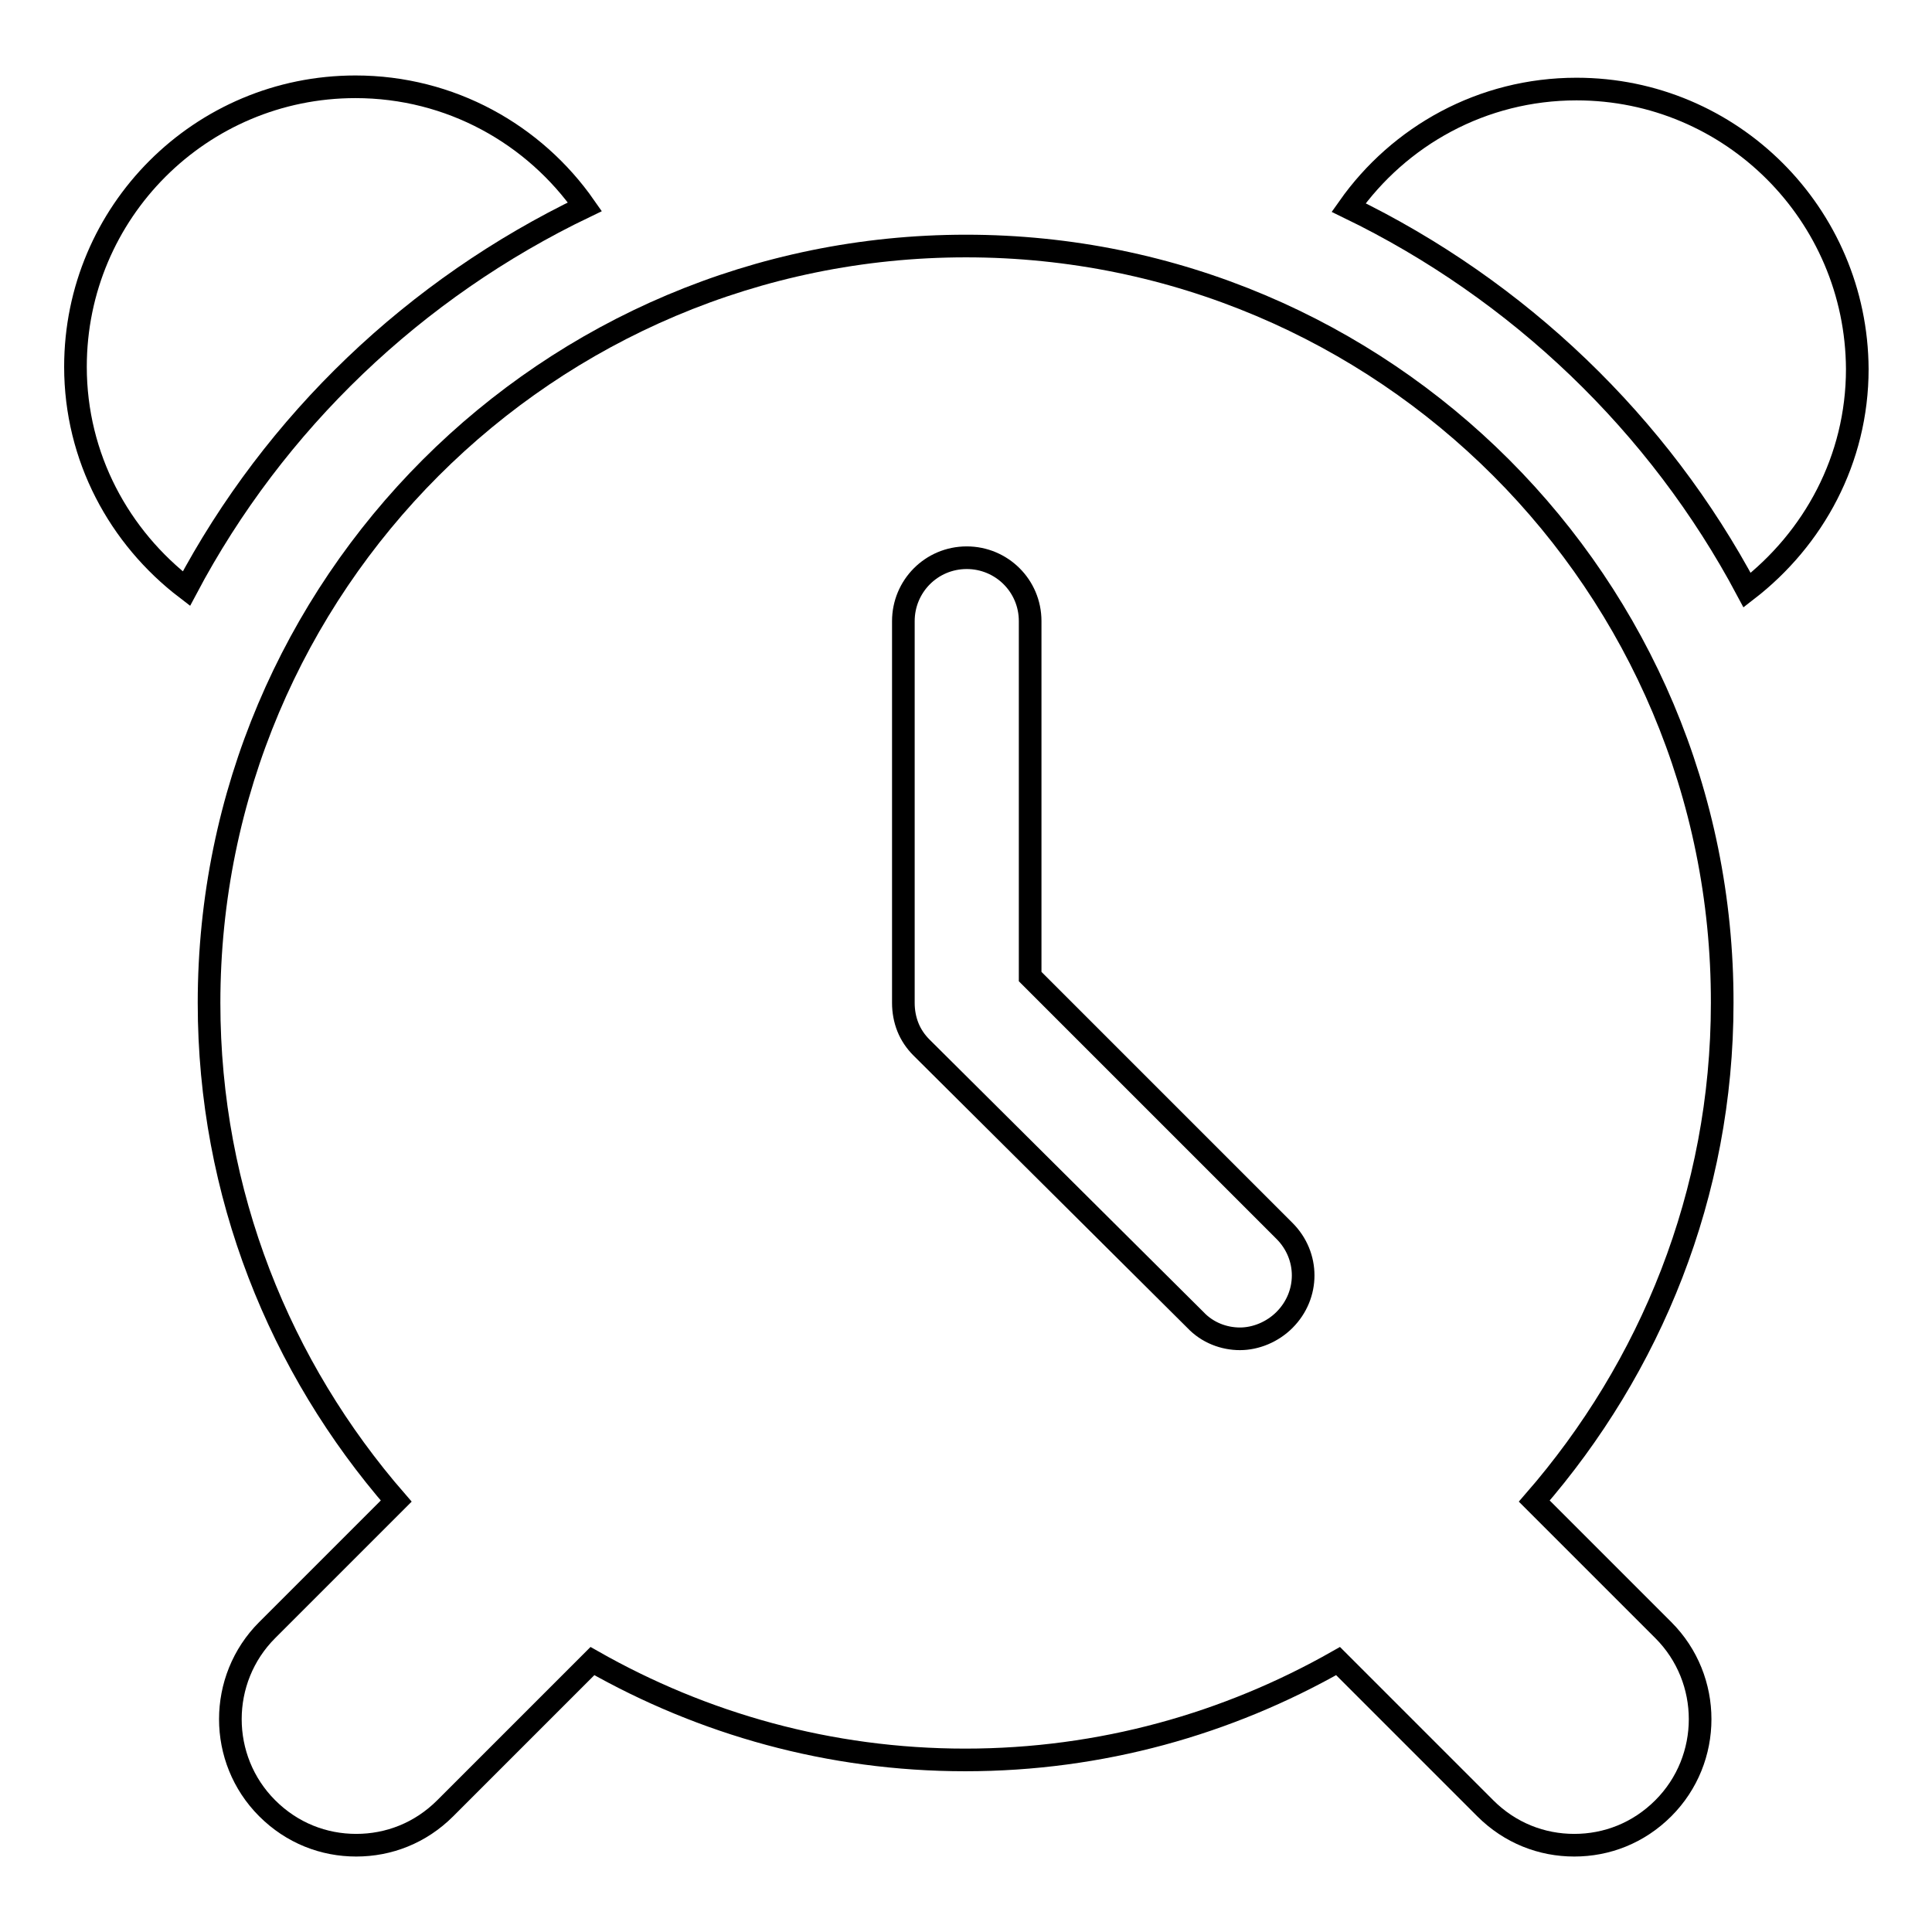 <?xml version="1.0" encoding="utf-8"?>
<!-- Svg Vector Icons : http://www.onlinewebfonts.com/icon -->
<!DOCTYPE svg PUBLIC "-//W3C//DTD SVG 1.1//EN" "http://www.w3.org/Graphics/SVG/1.1/DTD/svg11.dtd">
<svg version="1.1" xmlns="http://www.w3.org/2000/svg" xmlns:xlink="http://www.w3.org/1999/xlink" x="0px" y="0px" viewBox="0 0 256 256" enable-background="new 0 0 256 256" xml:space="preserve">
<g><g><path stroke-width="3" fill-opacity="0" stroke="#000000"  d="M208.9,11.8c-12.5,0-23.5,6.2-30.2,15.7c22.5,10.9,41.1,28.7,52.8,50.7c8.8-6.8,14.6-17.3,14.6-29.3C246,28.4,229.4,11.8,208.9,11.8z"/><path stroke-width="3" fill-opacity="0" stroke="#000000"  d="M77.5,27.4c-6.7-9.6-17.8-15.9-30.4-15.9C26.6,11.5,10,28.1,10,48.6c0,12,5.8,22.6,14.7,29.4C36.4,55.9,55,38.2,77.5,27.4z"/><path stroke-width="3" fill-opacity="0" stroke="#000000"  d="M128,32.6c-55.4,0-100.3,44.9-100.3,100.3c0,25.3,9.4,48.3,24.8,66L35.4,216c-6.5,6.5-6.5,17.1,0,23.6c3.3,3.3,7.5,4.9,11.8,4.9s8.5-1.6,11.8-4.9l19.5-19.5c14.6,8.3,31.4,13.1,49.4,13.1c18,0,34.8-4.8,49.4-13.1l19.5,19.5c3.3,3.3,7.5,4.9,11.8,4.9c4.3,0,8.5-1.6,11.8-4.9c6.5-6.5,6.5-17.1,0-23.6l-17.1-17.1c15.4-17.7,24.9-40.7,24.9-66C228.3,77.5,183.4,32.6,128,32.6z M122.1,138.8c-0.8-0.8-1.4-1.7-1.8-2.7c-0.4-1-0.6-2.1-0.6-3.2V82.3c0-4.6,3.7-8.4,8.4-8.4c4.6,0,8.4,3.7,8.4,8.4v47.1l33.7,33.7c3.3,3.3,3.3,8.5,0,11.8c-1.6,1.6-3.8,2.5-5.9,2.5c-2.1,0-4.3-0.8-5.9-2.5L122.1,138.8z"/></g></g>
</svg>